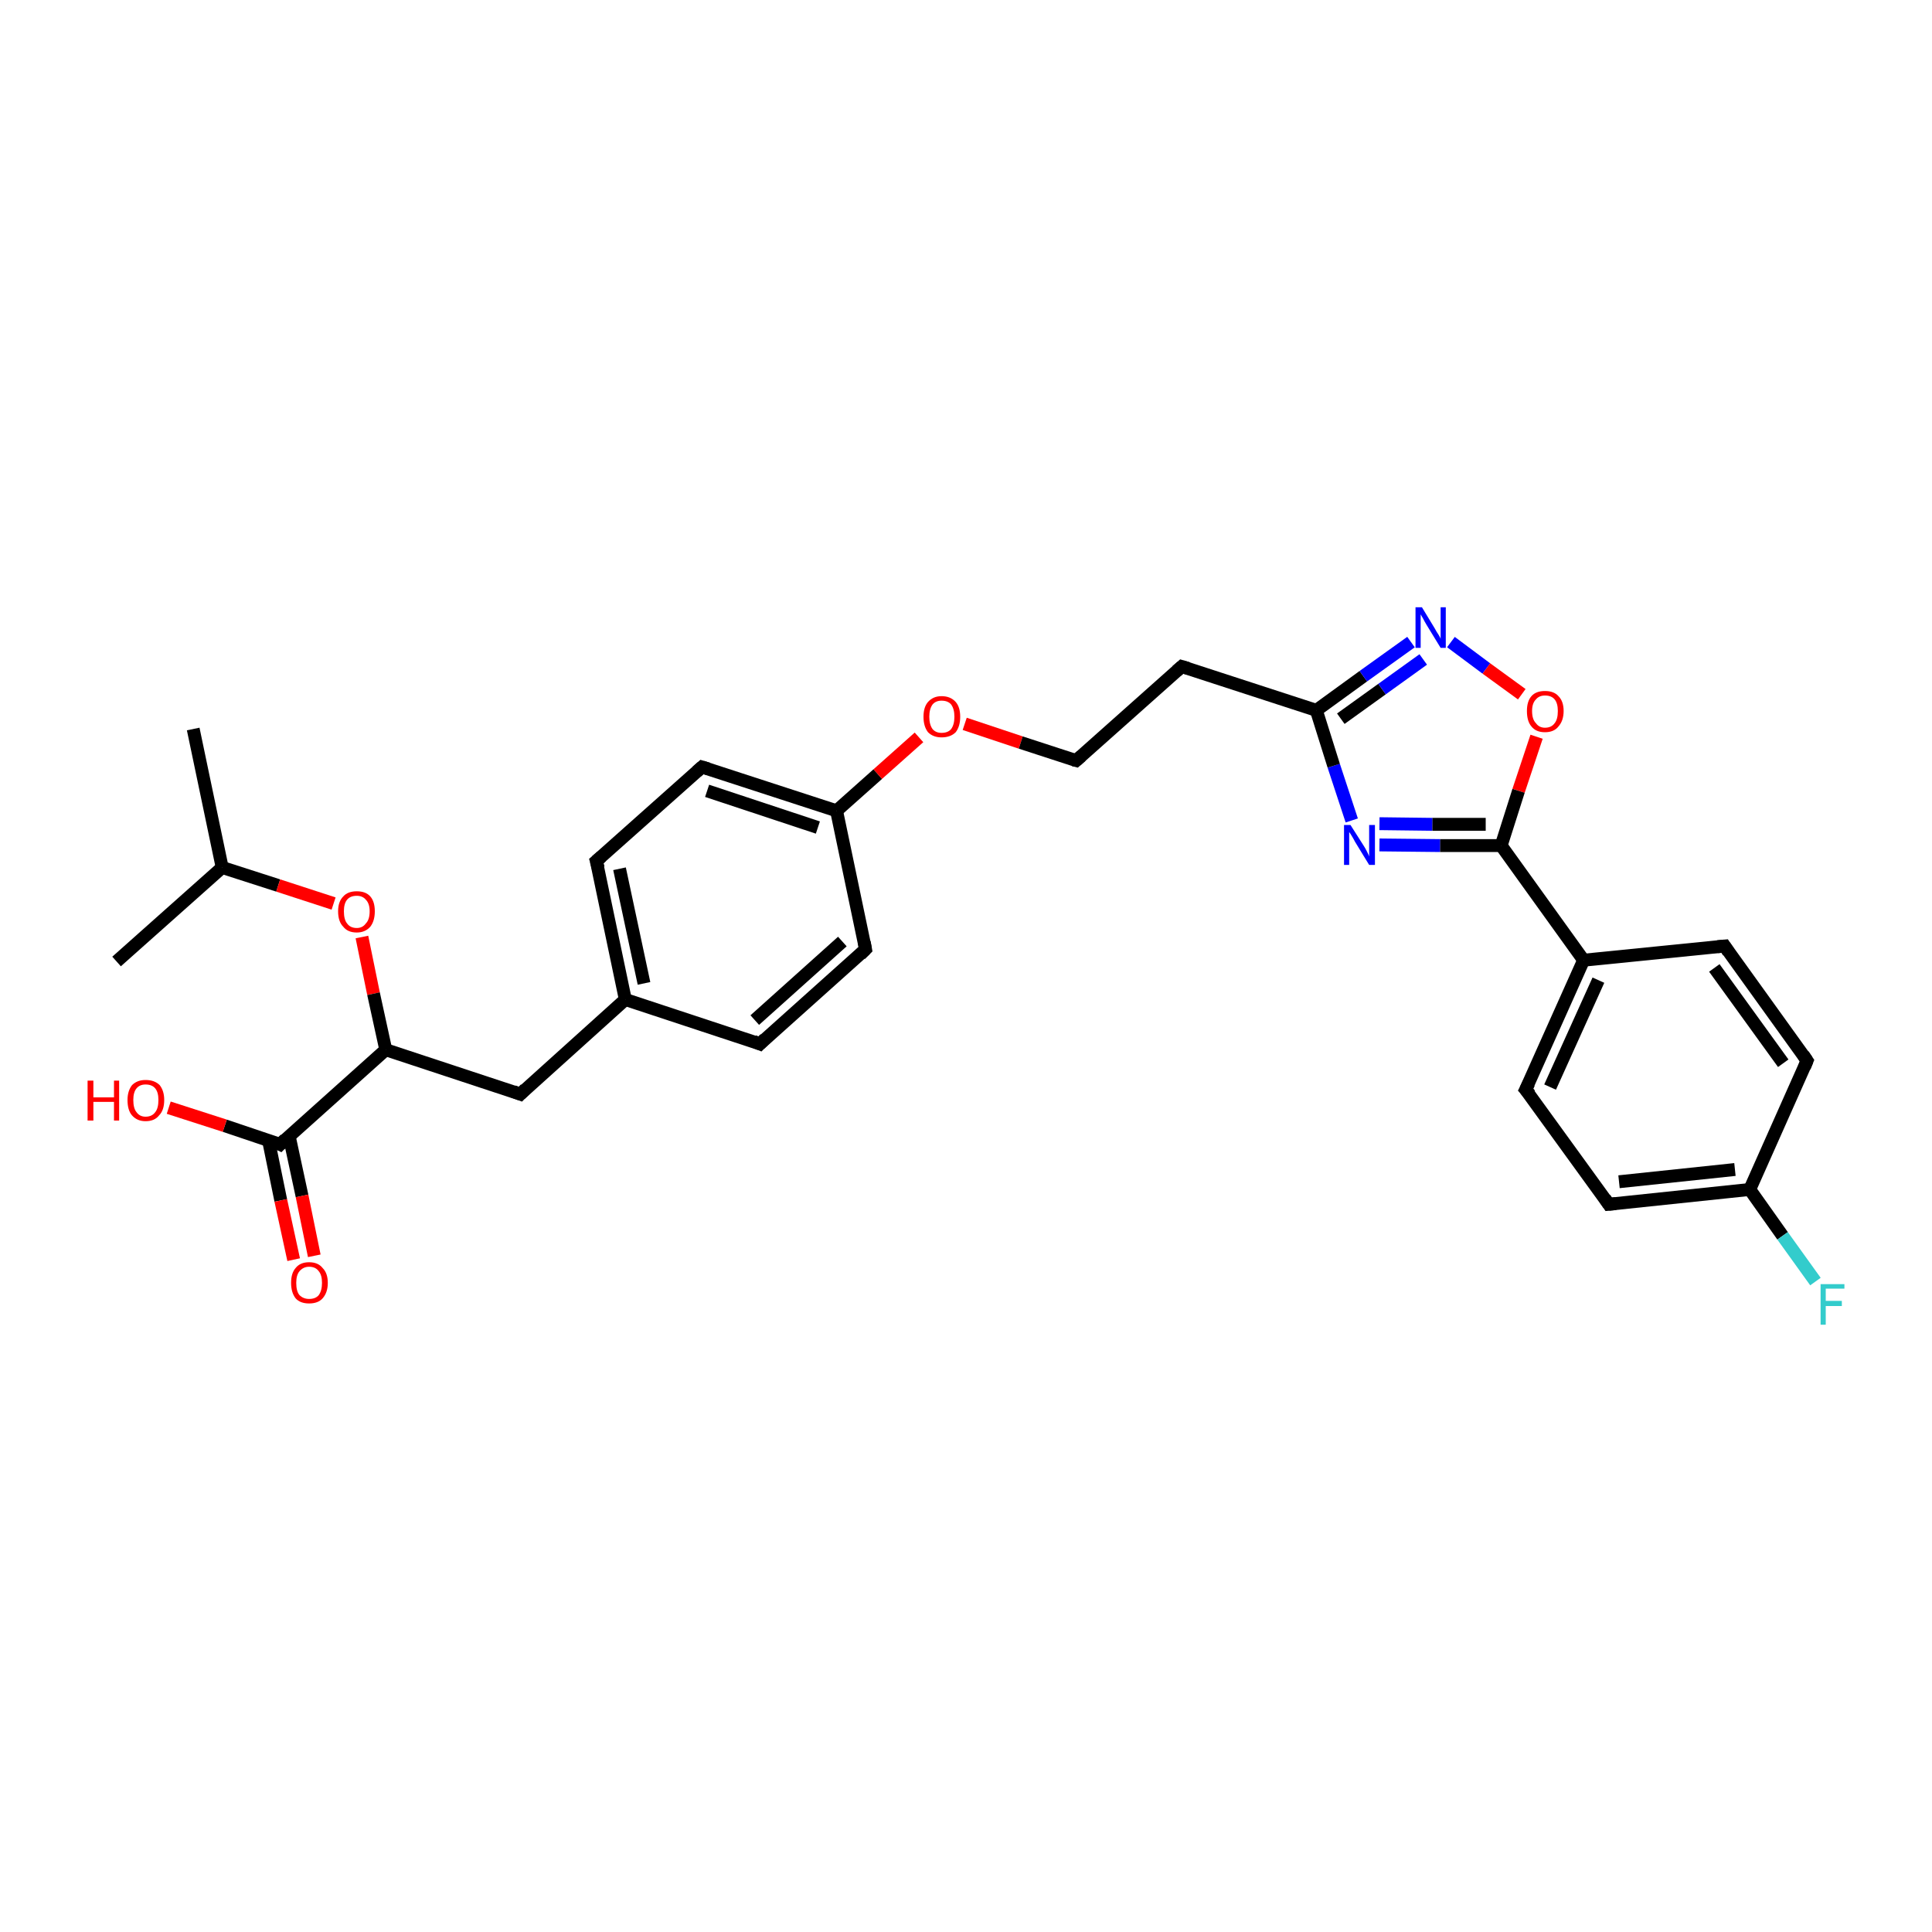<?xml version='1.0' encoding='iso-8859-1'?>
<svg version='1.1' baseProfile='full'
              xmlns='http://www.w3.org/2000/svg'
                      xmlns:rdkit='http://www.rdkit.org/xml'
                      xmlns:xlink='http://www.w3.org/1999/xlink'
                  xml:space='preserve'
width='300px' height='300px' viewBox='0 0 300 300'>
<!-- END OF HEADER -->
<rect style='opacity:1.0;fill:#FFFFFF;stroke:none' width='300.0' height='300.0' x='0.0' y='0.0'> </rect>
<path class='bond-0 atom-0 atom-1' d='M 30.0,113.2 L 34.5,134.7' style='fill:none;fill-rule:evenodd;stroke:#000000;stroke-width:2.0px;stroke-linecap:butt;stroke-linejoin:miter;stroke-opacity:1' />
<path class='bond-1 atom-1 atom-2' d='M 34.5,134.7 L 18.1,149.3' style='fill:none;fill-rule:evenodd;stroke:#000000;stroke-width:2.0px;stroke-linecap:butt;stroke-linejoin:miter;stroke-opacity:1' />
<path class='bond-2 atom-1 atom-3' d='M 34.5,134.7 L 43.2,137.5' style='fill:none;fill-rule:evenodd;stroke:#000000;stroke-width:2.0px;stroke-linecap:butt;stroke-linejoin:miter;stroke-opacity:1' />
<path class='bond-2 atom-1 atom-3' d='M 43.2,137.5 L 51.8,140.3' style='fill:none;fill-rule:evenodd;stroke:#FF0000;stroke-width:2.0px;stroke-linecap:butt;stroke-linejoin:miter;stroke-opacity:1' />
<path class='bond-3 atom-3 atom-4' d='M 56.2,145.5 L 58.0,154.3' style='fill:none;fill-rule:evenodd;stroke:#FF0000;stroke-width:2.0px;stroke-linecap:butt;stroke-linejoin:miter;stroke-opacity:1' />
<path class='bond-3 atom-3 atom-4' d='M 58.0,154.3 L 59.9,163.0' style='fill:none;fill-rule:evenodd;stroke:#000000;stroke-width:2.0px;stroke-linecap:butt;stroke-linejoin:miter;stroke-opacity:1' />
<path class='bond-4 atom-4 atom-5' d='M 59.9,163.0 L 80.8,169.9' style='fill:none;fill-rule:evenodd;stroke:#000000;stroke-width:2.0px;stroke-linecap:butt;stroke-linejoin:miter;stroke-opacity:1' />
<path class='bond-5 atom-5 atom-6' d='M 80.8,169.9 L 97.1,155.2' style='fill:none;fill-rule:evenodd;stroke:#000000;stroke-width:2.0px;stroke-linecap:butt;stroke-linejoin:miter;stroke-opacity:1' />
<path class='bond-6 atom-6 atom-7' d='M 97.1,155.2 L 92.6,133.7' style='fill:none;fill-rule:evenodd;stroke:#000000;stroke-width:2.0px;stroke-linecap:butt;stroke-linejoin:miter;stroke-opacity:1' />
<path class='bond-6 atom-6 atom-7' d='M 100.0,152.7 L 96.2,134.9' style='fill:none;fill-rule:evenodd;stroke:#000000;stroke-width:2.0px;stroke-linecap:butt;stroke-linejoin:miter;stroke-opacity:1' />
<path class='bond-7 atom-7 atom-8' d='M 92.6,133.7 L 109.0,119.1' style='fill:none;fill-rule:evenodd;stroke:#000000;stroke-width:2.0px;stroke-linecap:butt;stroke-linejoin:miter;stroke-opacity:1' />
<path class='bond-8 atom-8 atom-9' d='M 109.0,119.1 L 129.9,125.9' style='fill:none;fill-rule:evenodd;stroke:#000000;stroke-width:2.0px;stroke-linecap:butt;stroke-linejoin:miter;stroke-opacity:1' />
<path class='bond-8 atom-8 atom-9' d='M 109.8,122.8 L 127.0,128.5' style='fill:none;fill-rule:evenodd;stroke:#000000;stroke-width:2.0px;stroke-linecap:butt;stroke-linejoin:miter;stroke-opacity:1' />
<path class='bond-9 atom-9 atom-10' d='M 129.9,125.9 L 136.3,120.2' style='fill:none;fill-rule:evenodd;stroke:#000000;stroke-width:2.0px;stroke-linecap:butt;stroke-linejoin:miter;stroke-opacity:1' />
<path class='bond-9 atom-9 atom-10' d='M 136.3,120.2 L 142.7,114.5' style='fill:none;fill-rule:evenodd;stroke:#FF0000;stroke-width:2.0px;stroke-linecap:butt;stroke-linejoin:miter;stroke-opacity:1' />
<path class='bond-10 atom-10 atom-11' d='M 149.8,112.4 L 158.5,115.3' style='fill:none;fill-rule:evenodd;stroke:#FF0000;stroke-width:2.0px;stroke-linecap:butt;stroke-linejoin:miter;stroke-opacity:1' />
<path class='bond-10 atom-10 atom-11' d='M 158.5,115.3 L 167.1,118.1' style='fill:none;fill-rule:evenodd;stroke:#000000;stroke-width:2.0px;stroke-linecap:butt;stroke-linejoin:miter;stroke-opacity:1' />
<path class='bond-11 atom-11 atom-12' d='M 167.1,118.1 L 183.5,103.5' style='fill:none;fill-rule:evenodd;stroke:#000000;stroke-width:2.0px;stroke-linecap:butt;stroke-linejoin:miter;stroke-opacity:1' />
<path class='bond-12 atom-12 atom-13' d='M 183.5,103.5 L 204.4,110.3' style='fill:none;fill-rule:evenodd;stroke:#000000;stroke-width:2.0px;stroke-linecap:butt;stroke-linejoin:miter;stroke-opacity:1' />
<path class='bond-13 atom-13 atom-14' d='M 204.4,110.3 L 211.7,105.0' style='fill:none;fill-rule:evenodd;stroke:#000000;stroke-width:2.0px;stroke-linecap:butt;stroke-linejoin:miter;stroke-opacity:1' />
<path class='bond-13 atom-13 atom-14' d='M 211.7,105.0 L 219.1,99.7' style='fill:none;fill-rule:evenodd;stroke:#0000FF;stroke-width:2.0px;stroke-linecap:butt;stroke-linejoin:miter;stroke-opacity:1' />
<path class='bond-13 atom-13 atom-14' d='M 208.2,111.6 L 214.6,107.0' style='fill:none;fill-rule:evenodd;stroke:#000000;stroke-width:2.0px;stroke-linecap:butt;stroke-linejoin:miter;stroke-opacity:1' />
<path class='bond-13 atom-13 atom-14' d='M 214.6,107.0 L 221.0,102.4' style='fill:none;fill-rule:evenodd;stroke:#0000FF;stroke-width:2.0px;stroke-linecap:butt;stroke-linejoin:miter;stroke-opacity:1' />
<path class='bond-14 atom-14 atom-15' d='M 225.3,99.7 L 230.8,103.8' style='fill:none;fill-rule:evenodd;stroke:#0000FF;stroke-width:2.0px;stroke-linecap:butt;stroke-linejoin:miter;stroke-opacity:1' />
<path class='bond-14 atom-14 atom-15' d='M 230.8,103.8 L 236.3,107.8' style='fill:none;fill-rule:evenodd;stroke:#FF0000;stroke-width:2.0px;stroke-linecap:butt;stroke-linejoin:miter;stroke-opacity:1' />
<path class='bond-15 atom-15 atom-16' d='M 238.6,114.4 L 235.8,122.8' style='fill:none;fill-rule:evenodd;stroke:#FF0000;stroke-width:2.0px;stroke-linecap:butt;stroke-linejoin:miter;stroke-opacity:1' />
<path class='bond-15 atom-15 atom-16' d='M 235.8,122.8 L 233.1,131.3' style='fill:none;fill-rule:evenodd;stroke:#000000;stroke-width:2.0px;stroke-linecap:butt;stroke-linejoin:miter;stroke-opacity:1' />
<path class='bond-16 atom-16 atom-17' d='M 233.1,131.3 L 223.6,131.3' style='fill:none;fill-rule:evenodd;stroke:#000000;stroke-width:2.0px;stroke-linecap:butt;stroke-linejoin:miter;stroke-opacity:1' />
<path class='bond-16 atom-16 atom-17' d='M 223.6,131.3 L 214.2,131.2' style='fill:none;fill-rule:evenodd;stroke:#0000FF;stroke-width:2.0px;stroke-linecap:butt;stroke-linejoin:miter;stroke-opacity:1' />
<path class='bond-16 atom-16 atom-17' d='M 230.7,128.0 L 222.4,128.0' style='fill:none;fill-rule:evenodd;stroke:#000000;stroke-width:2.0px;stroke-linecap:butt;stroke-linejoin:miter;stroke-opacity:1' />
<path class='bond-16 atom-16 atom-17' d='M 222.4,128.0 L 214.2,127.9' style='fill:none;fill-rule:evenodd;stroke:#0000FF;stroke-width:2.0px;stroke-linecap:butt;stroke-linejoin:miter;stroke-opacity:1' />
<path class='bond-17 atom-16 atom-18' d='M 233.1,131.3 L 245.9,149.1' style='fill:none;fill-rule:evenodd;stroke:#000000;stroke-width:2.0px;stroke-linecap:butt;stroke-linejoin:miter;stroke-opacity:1' />
<path class='bond-18 atom-18 atom-19' d='M 245.9,149.1 L 236.9,169.2' style='fill:none;fill-rule:evenodd;stroke:#000000;stroke-width:2.0px;stroke-linecap:butt;stroke-linejoin:miter;stroke-opacity:1' />
<path class='bond-18 atom-18 atom-19' d='M 248.2,152.2 L 240.7,168.8' style='fill:none;fill-rule:evenodd;stroke:#000000;stroke-width:2.0px;stroke-linecap:butt;stroke-linejoin:miter;stroke-opacity:1' />
<path class='bond-19 atom-19 atom-20' d='M 236.9,169.2 L 249.8,187.0' style='fill:none;fill-rule:evenodd;stroke:#000000;stroke-width:2.0px;stroke-linecap:butt;stroke-linejoin:miter;stroke-opacity:1' />
<path class='bond-20 atom-20 atom-21' d='M 249.8,187.0 L 271.7,184.7' style='fill:none;fill-rule:evenodd;stroke:#000000;stroke-width:2.0px;stroke-linecap:butt;stroke-linejoin:miter;stroke-opacity:1' />
<path class='bond-20 atom-20 atom-21' d='M 251.4,183.5 L 269.4,181.6' style='fill:none;fill-rule:evenodd;stroke:#000000;stroke-width:2.0px;stroke-linecap:butt;stroke-linejoin:miter;stroke-opacity:1' />
<path class='bond-21 atom-21 atom-22' d='M 271.7,184.7 L 276.8,191.9' style='fill:none;fill-rule:evenodd;stroke:#000000;stroke-width:2.0px;stroke-linecap:butt;stroke-linejoin:miter;stroke-opacity:1' />
<path class='bond-21 atom-21 atom-22' d='M 276.8,191.9 L 281.9,199.0' style='fill:none;fill-rule:evenodd;stroke:#33CCCC;stroke-width:2.0px;stroke-linecap:butt;stroke-linejoin:miter;stroke-opacity:1' />
<path class='bond-22 atom-21 atom-23' d='M 271.7,184.7 L 280.6,164.7' style='fill:none;fill-rule:evenodd;stroke:#000000;stroke-width:2.0px;stroke-linecap:butt;stroke-linejoin:miter;stroke-opacity:1' />
<path class='bond-23 atom-23 atom-24' d='M 280.6,164.7 L 267.8,146.9' style='fill:none;fill-rule:evenodd;stroke:#000000;stroke-width:2.0px;stroke-linecap:butt;stroke-linejoin:miter;stroke-opacity:1' />
<path class='bond-23 atom-23 atom-24' d='M 276.9,165.1 L 266.2,150.3' style='fill:none;fill-rule:evenodd;stroke:#000000;stroke-width:2.0px;stroke-linecap:butt;stroke-linejoin:miter;stroke-opacity:1' />
<path class='bond-24 atom-9 atom-25' d='M 129.9,125.9 L 134.4,147.4' style='fill:none;fill-rule:evenodd;stroke:#000000;stroke-width:2.0px;stroke-linecap:butt;stroke-linejoin:miter;stroke-opacity:1' />
<path class='bond-25 atom-25 atom-26' d='M 134.4,147.4 L 118.0,162.1' style='fill:none;fill-rule:evenodd;stroke:#000000;stroke-width:2.0px;stroke-linecap:butt;stroke-linejoin:miter;stroke-opacity:1' />
<path class='bond-25 atom-25 atom-26' d='M 130.8,146.2 L 117.2,158.4' style='fill:none;fill-rule:evenodd;stroke:#000000;stroke-width:2.0px;stroke-linecap:butt;stroke-linejoin:miter;stroke-opacity:1' />
<path class='bond-26 atom-4 atom-27' d='M 59.9,163.0 L 43.5,177.7' style='fill:none;fill-rule:evenodd;stroke:#000000;stroke-width:2.0px;stroke-linecap:butt;stroke-linejoin:miter;stroke-opacity:1' />
<path class='bond-27 atom-27 atom-28' d='M 43.5,177.7 L 34.9,174.8' style='fill:none;fill-rule:evenodd;stroke:#000000;stroke-width:2.0px;stroke-linecap:butt;stroke-linejoin:miter;stroke-opacity:1' />
<path class='bond-27 atom-27 atom-28' d='M 34.9,174.8 L 26.2,172.0' style='fill:none;fill-rule:evenodd;stroke:#FF0000;stroke-width:2.0px;stroke-linecap:butt;stroke-linejoin:miter;stroke-opacity:1' />
<path class='bond-28 atom-27 atom-29' d='M 41.7,177.1 L 43.6,186.4' style='fill:none;fill-rule:evenodd;stroke:#000000;stroke-width:2.0px;stroke-linecap:butt;stroke-linejoin:miter;stroke-opacity:1' />
<path class='bond-28 atom-27 atom-29' d='M 43.6,186.4 L 45.6,195.6' style='fill:none;fill-rule:evenodd;stroke:#FF0000;stroke-width:2.0px;stroke-linecap:butt;stroke-linejoin:miter;stroke-opacity:1' />
<path class='bond-28 atom-27 atom-29' d='M 44.9,176.4 L 46.9,185.7' style='fill:none;fill-rule:evenodd;stroke:#000000;stroke-width:2.0px;stroke-linecap:butt;stroke-linejoin:miter;stroke-opacity:1' />
<path class='bond-28 atom-27 atom-29' d='M 46.9,185.7 L 48.8,195.0' style='fill:none;fill-rule:evenodd;stroke:#FF0000;stroke-width:2.0px;stroke-linecap:butt;stroke-linejoin:miter;stroke-opacity:1' />
<path class='bond-29 atom-26 atom-6' d='M 118.0,162.1 L 97.1,155.2' style='fill:none;fill-rule:evenodd;stroke:#000000;stroke-width:2.0px;stroke-linecap:butt;stroke-linejoin:miter;stroke-opacity:1' />
<path class='bond-30 atom-17 atom-13' d='M 209.9,127.4 L 207.1,118.9' style='fill:none;fill-rule:evenodd;stroke:#0000FF;stroke-width:2.0px;stroke-linecap:butt;stroke-linejoin:miter;stroke-opacity:1' />
<path class='bond-30 atom-17 atom-13' d='M 207.1,118.9 L 204.4,110.3' style='fill:none;fill-rule:evenodd;stroke:#000000;stroke-width:2.0px;stroke-linecap:butt;stroke-linejoin:miter;stroke-opacity:1' />
<path class='bond-31 atom-24 atom-18' d='M 267.8,146.9 L 245.9,149.1' style='fill:none;fill-rule:evenodd;stroke:#000000;stroke-width:2.0px;stroke-linecap:butt;stroke-linejoin:miter;stroke-opacity:1' />
<path d='M 79.7,169.5 L 80.8,169.9 L 81.6,169.1' style='fill:none;stroke:#000000;stroke-width:2.0px;stroke-linecap:butt;stroke-linejoin:miter;stroke-opacity:1;' />
<path d='M 92.9,134.8 L 92.6,133.7 L 93.4,133.0' style='fill:none;stroke:#000000;stroke-width:2.0px;stroke-linecap:butt;stroke-linejoin:miter;stroke-opacity:1;' />
<path d='M 108.2,119.8 L 109.0,119.1 L 110.0,119.4' style='fill:none;stroke:#000000;stroke-width:2.0px;stroke-linecap:butt;stroke-linejoin:miter;stroke-opacity:1;' />
<path d='M 166.7,118.0 L 167.1,118.1 L 167.9,117.4' style='fill:none;stroke:#000000;stroke-width:2.0px;stroke-linecap:butt;stroke-linejoin:miter;stroke-opacity:1;' />
<path d='M 182.7,104.2 L 183.5,103.5 L 184.5,103.8' style='fill:none;stroke:#000000;stroke-width:2.0px;stroke-linecap:butt;stroke-linejoin:miter;stroke-opacity:1;' />
<path d='M 237.4,168.2 L 236.9,169.2 L 237.6,170.0' style='fill:none;stroke:#000000;stroke-width:2.0px;stroke-linecap:butt;stroke-linejoin:miter;stroke-opacity:1;' />
<path d='M 249.2,186.1 L 249.8,187.0 L 250.9,186.9' style='fill:none;stroke:#000000;stroke-width:2.0px;stroke-linecap:butt;stroke-linejoin:miter;stroke-opacity:1;' />
<path d='M 280.2,165.7 L 280.6,164.7 L 280.0,163.8' style='fill:none;stroke:#000000;stroke-width:2.0px;stroke-linecap:butt;stroke-linejoin:miter;stroke-opacity:1;' />
<path d='M 268.4,147.8 L 267.8,146.9 L 266.7,147.0' style='fill:none;stroke:#000000;stroke-width:2.0px;stroke-linecap:butt;stroke-linejoin:miter;stroke-opacity:1;' />
<path d='M 134.2,146.3 L 134.4,147.4 L 133.6,148.2' style='fill:none;stroke:#000000;stroke-width:2.0px;stroke-linecap:butt;stroke-linejoin:miter;stroke-opacity:1;' />
<path d='M 118.8,161.3 L 118.0,162.1 L 117.0,161.7' style='fill:none;stroke:#000000;stroke-width:2.0px;stroke-linecap:butt;stroke-linejoin:miter;stroke-opacity:1;' />
<path d='M 44.3,176.9 L 43.5,177.7 L 43.1,177.5' style='fill:none;stroke:#000000;stroke-width:2.0px;stroke-linecap:butt;stroke-linejoin:miter;stroke-opacity:1;' />
<path class='atom-3' d='M 52.5 141.5
Q 52.5 140.0, 53.3 139.2
Q 54.0 138.4, 55.4 138.4
Q 56.8 138.4, 57.5 139.2
Q 58.2 140.0, 58.2 141.5
Q 58.2 143.0, 57.5 143.9
Q 56.7 144.8, 55.4 144.8
Q 54.0 144.8, 53.3 143.9
Q 52.5 143.1, 52.5 141.5
M 55.4 144.1
Q 56.3 144.1, 56.8 143.4
Q 57.4 142.8, 57.4 141.5
Q 57.4 140.3, 56.8 139.7
Q 56.3 139.1, 55.4 139.1
Q 54.4 139.1, 53.9 139.7
Q 53.4 140.3, 53.4 141.5
Q 53.4 142.8, 53.9 143.4
Q 54.4 144.1, 55.4 144.1
' fill='#FF0000'/>
<path class='atom-10' d='M 143.4 111.3
Q 143.4 109.8, 144.1 109.0
Q 144.9 108.1, 146.2 108.1
Q 147.6 108.1, 148.4 109.0
Q 149.1 109.8, 149.1 111.3
Q 149.1 112.8, 148.4 113.7
Q 147.6 114.5, 146.2 114.5
Q 144.9 114.5, 144.1 113.7
Q 143.4 112.8, 143.4 111.3
M 146.2 113.8
Q 147.2 113.8, 147.7 113.2
Q 148.2 112.5, 148.2 111.3
Q 148.2 110.1, 147.7 109.4
Q 147.2 108.8, 146.2 108.8
Q 145.3 108.8, 144.8 109.4
Q 144.3 110.1, 144.3 111.3
Q 144.3 112.5, 144.8 113.2
Q 145.3 113.8, 146.2 113.8
' fill='#FF0000'/>
<path class='atom-14' d='M 220.8 94.3
L 222.8 97.6
Q 223.0 98.0, 223.4 98.6
Q 223.7 99.1, 223.7 99.2
L 223.7 94.3
L 224.5 94.3
L 224.5 100.6
L 223.7 100.6
L 221.5 97.0
Q 221.2 96.5, 221.0 96.1
Q 220.7 95.6, 220.6 95.4
L 220.6 100.6
L 219.8 100.6
L 219.8 94.3
L 220.8 94.3
' fill='#0000FF'/>
<path class='atom-15' d='M 237.1 110.4
Q 237.1 108.9, 237.8 108.1
Q 238.5 107.3, 239.9 107.3
Q 241.3 107.3, 242.0 108.1
Q 242.8 108.9, 242.8 110.4
Q 242.8 111.9, 242.0 112.8
Q 241.3 113.7, 239.9 113.7
Q 238.5 113.7, 237.8 112.8
Q 237.1 112.0, 237.1 110.4
M 239.9 113.0
Q 240.9 113.0, 241.4 112.3
Q 241.9 111.7, 241.9 110.4
Q 241.9 109.2, 241.4 108.6
Q 240.9 108.0, 239.9 108.0
Q 239.0 108.0, 238.5 108.6
Q 237.9 109.2, 237.9 110.4
Q 237.9 111.7, 238.5 112.3
Q 239.0 113.0, 239.9 113.0
' fill='#FF0000'/>
<path class='atom-17' d='M 209.7 128.1
L 211.8 131.4
Q 212.0 131.7, 212.3 132.3
Q 212.6 132.9, 212.6 133.0
L 212.6 128.1
L 213.5 128.1
L 213.5 134.3
L 212.6 134.3
L 210.4 130.7
Q 210.2 130.3, 209.9 129.8
Q 209.6 129.3, 209.5 129.2
L 209.5 134.3
L 208.7 134.3
L 208.7 128.1
L 209.7 128.1
' fill='#0000FF'/>
<path class='atom-22' d='M 282.7 199.4
L 286.4 199.4
L 286.4 200.1
L 283.5 200.1
L 283.5 202.0
L 286.0 202.0
L 286.0 202.8
L 283.5 202.8
L 283.5 205.7
L 282.7 205.7
L 282.7 199.4
' fill='#33CCCC'/>
<path class='atom-28' d='M 13.6 167.8
L 14.5 167.8
L 14.5 170.4
L 17.7 170.4
L 17.7 167.8
L 18.5 167.8
L 18.5 174.0
L 17.7 174.0
L 17.7 171.1
L 14.5 171.1
L 14.5 174.0
L 13.6 174.0
L 13.6 167.8
' fill='#FF0000'/>
<path class='atom-28' d='M 19.8 170.8
Q 19.8 169.4, 20.5 168.5
Q 21.3 167.7, 22.6 167.7
Q 24.0 167.7, 24.8 168.5
Q 25.5 169.4, 25.5 170.8
Q 25.5 172.4, 24.7 173.2
Q 24.0 174.1, 22.6 174.1
Q 21.3 174.1, 20.5 173.2
Q 19.8 172.4, 19.8 170.8
M 22.6 173.4
Q 23.6 173.4, 24.1 172.7
Q 24.6 172.1, 24.6 170.8
Q 24.6 169.6, 24.1 169.0
Q 23.6 168.4, 22.6 168.4
Q 21.7 168.4, 21.2 169.0
Q 20.7 169.6, 20.7 170.8
Q 20.7 172.1, 21.2 172.7
Q 21.7 173.4, 22.6 173.4
' fill='#FF0000'/>
<path class='atom-29' d='M 45.2 199.2
Q 45.2 197.7, 45.9 196.9
Q 46.6 196.0, 48.0 196.0
Q 49.4 196.0, 50.1 196.9
Q 50.9 197.7, 50.9 199.2
Q 50.9 200.7, 50.1 201.6
Q 49.4 202.4, 48.0 202.4
Q 46.6 202.4, 45.9 201.6
Q 45.2 200.7, 45.2 199.2
M 48.0 201.7
Q 49.0 201.7, 49.5 201.1
Q 50.0 200.4, 50.0 199.2
Q 50.0 198.0, 49.5 197.4
Q 49.0 196.7, 48.0 196.7
Q 47.1 196.7, 46.5 197.4
Q 46.0 198.0, 46.0 199.2
Q 46.0 200.5, 46.5 201.1
Q 47.1 201.7, 48.0 201.7
' fill='#FF0000'/>
</svg>
